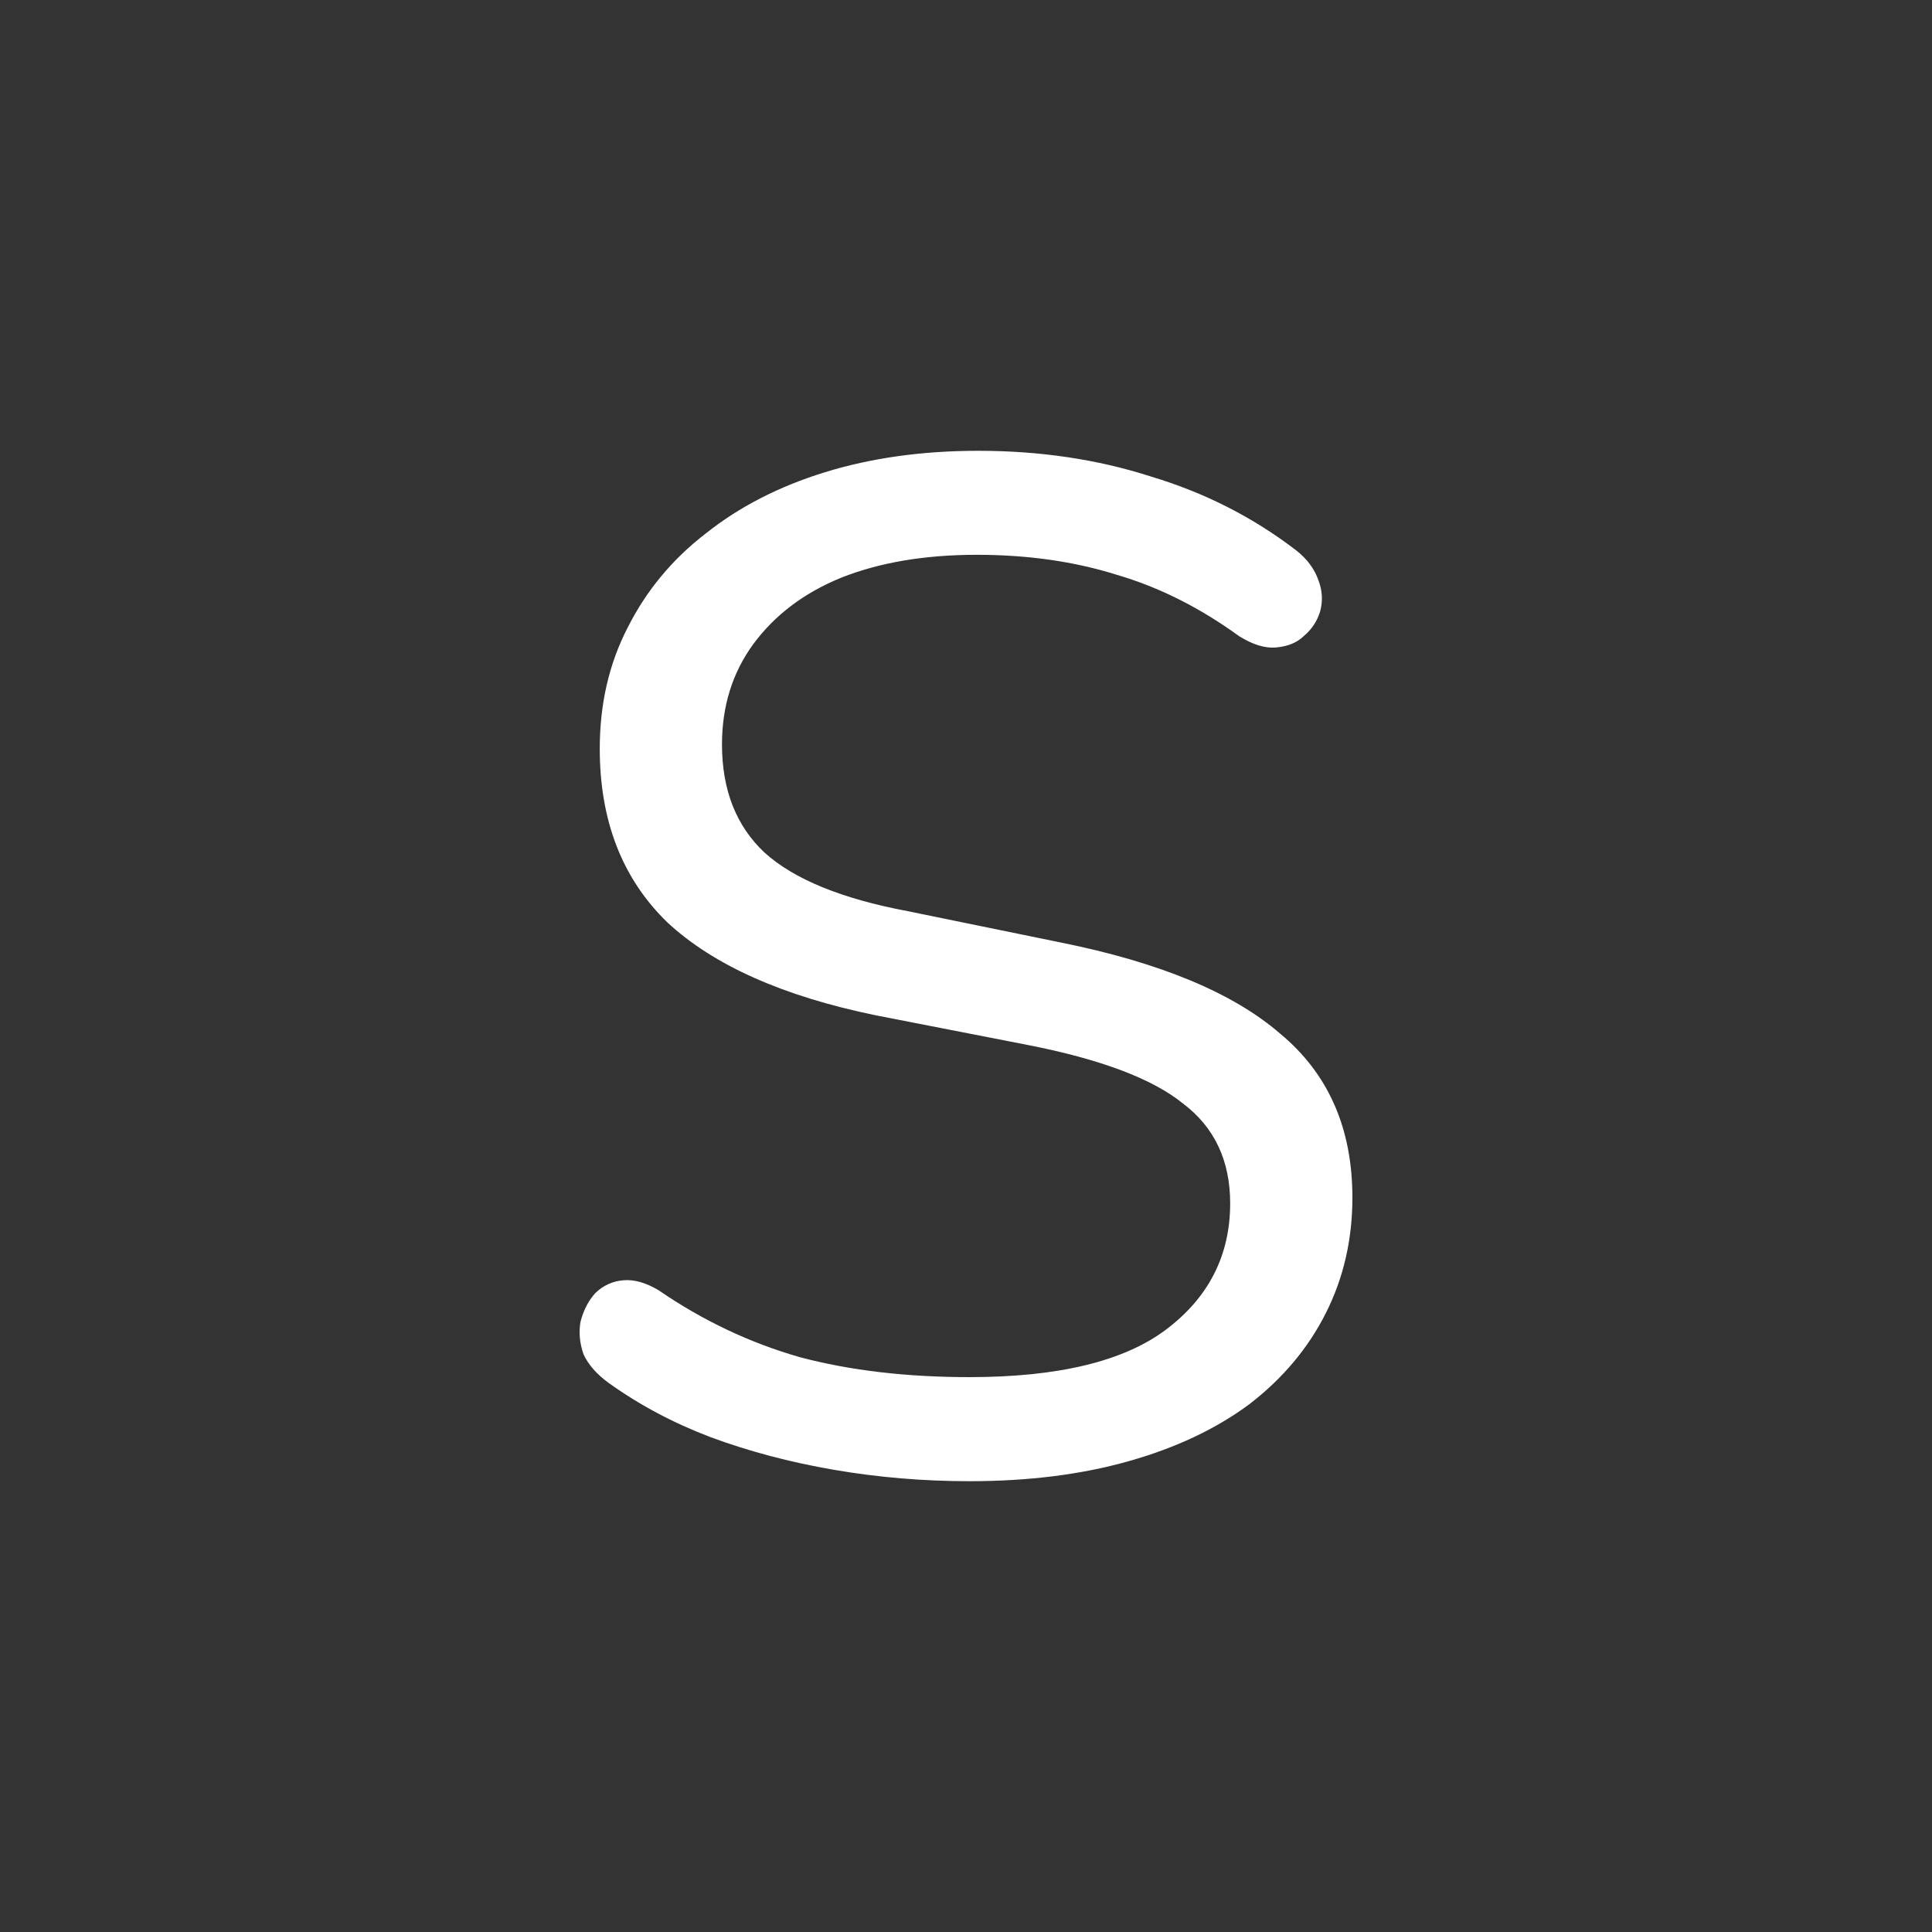 <?xml version="1.0" encoding="UTF-8"?> <svg xmlns="http://www.w3.org/2000/svg" width="30" height="30" viewBox="0 0 30 30" fill="none"><rect x="0" y="0" width="30" height="30" fill="#333333" stroke="none"/><path d="M15.053 23C14.337 23 13.635 22.941 12.949 22.823C12.263 22.705 11.623 22.535 11.028 22.314C10.448 22.093 9.922 21.812 9.45 21.473C9.267 21.34 9.137 21.193 9.061 21.03C9 20.853 8.985 20.684 9.015 20.521C9.061 20.344 9.137 20.197 9.244 20.079C9.366 19.961 9.511 19.894 9.679 19.88C9.846 19.865 10.029 19.917 10.227 20.035C10.914 20.507 11.646 20.853 12.423 21.075C13.201 21.281 14.078 21.384 15.053 21.384C16.426 21.384 17.44 21.141 18.095 20.654C18.766 20.153 19.102 19.496 19.102 18.685C19.102 18.021 18.858 17.504 18.37 17.136C17.897 16.752 17.097 16.45 15.968 16.228L13.59 15.764C12.156 15.468 11.081 14.989 10.365 14.325C9.663 13.646 9.313 12.746 9.313 11.625C9.313 10.932 9.457 10.305 9.747 9.744C10.037 9.169 10.441 8.682 10.959 8.284C11.478 7.87 12.095 7.553 12.812 7.332C13.529 7.111 14.322 7 15.191 7C16.151 7 17.043 7.133 17.867 7.398C18.705 7.649 19.46 8.033 20.131 8.549C20.299 8.682 20.413 8.837 20.474 9.014C20.535 9.176 20.543 9.338 20.497 9.501C20.451 9.648 20.367 9.774 20.245 9.877C20.139 9.98 19.994 10.039 19.811 10.054C19.643 10.069 19.452 10.01 19.239 9.877C18.629 9.434 17.996 9.117 17.34 8.925C16.685 8.719 15.961 8.615 15.168 8.615C14.36 8.615 13.658 8.734 13.063 8.97C12.484 9.206 12.027 9.552 11.691 10.01C11.371 10.452 11.211 10.969 11.211 11.559C11.211 12.267 11.432 12.828 11.874 13.241C12.332 13.654 13.071 13.956 14.093 14.148L16.471 14.635C18.011 14.945 19.147 15.417 19.879 16.051C20.626 16.671 21 17.519 21 18.596C21 19.245 20.863 19.843 20.588 20.389C20.314 20.934 19.917 21.407 19.399 21.805C18.881 22.189 18.255 22.484 17.523 22.69C16.792 22.897 15.968 23 15.053 23Z" fill="white"></path></svg> 